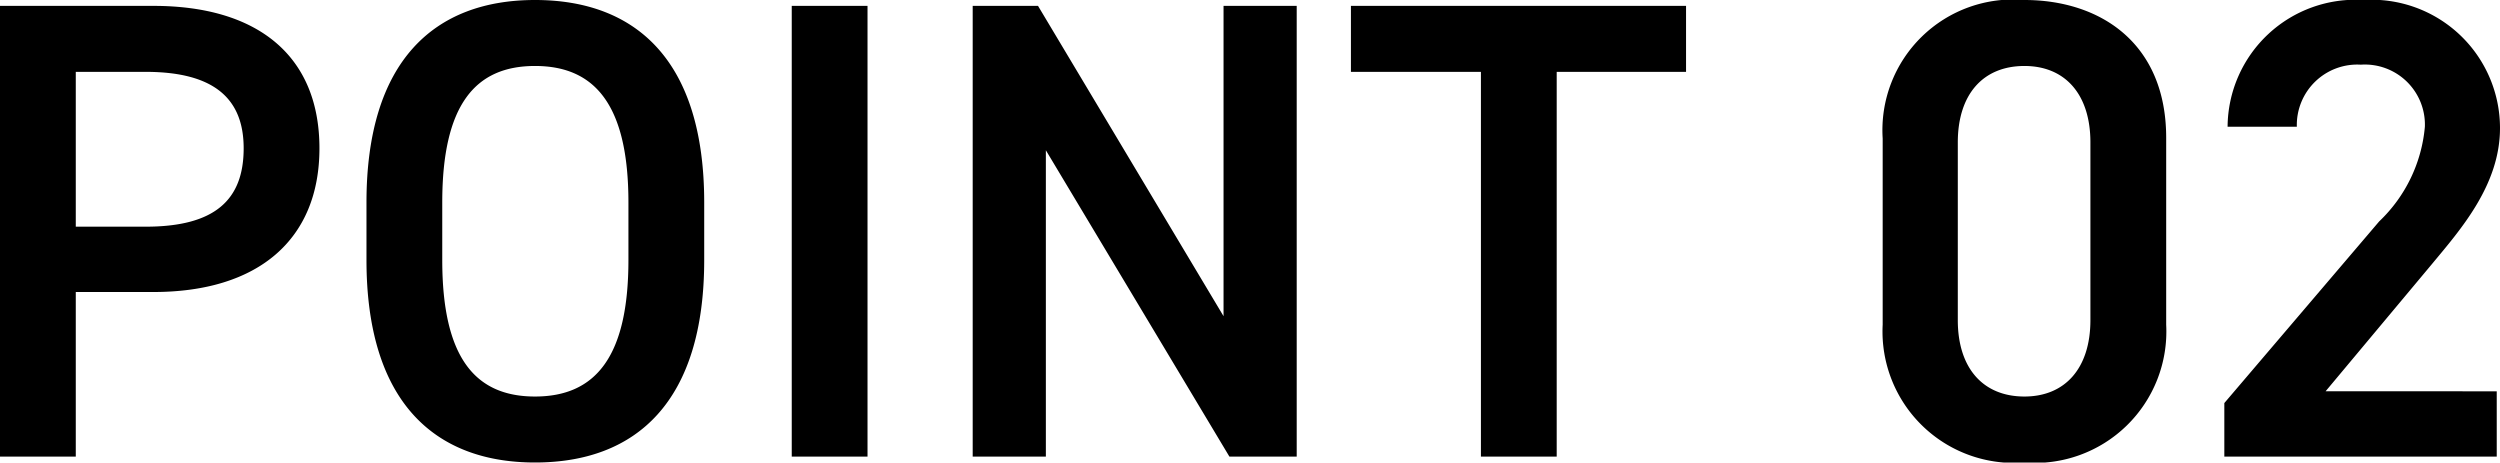 <svg xmlns="http://www.w3.org/2000/svg" width="76.54" height="14.16" viewBox="0 0 76.54 14.16"><path data-name="パス 1672" d="M4.7 8.94c3.2 0 5.08-1.6 5.08-4.4C9.78 1.7 7.88.18 4.7.18H0v13.8h2.32V8.94zm-2.38-2V2.2h2.14c2.12 0 3 .84 3 2.34 0 1.58-.88 2.4-3 2.4zm19.24 1.02V6.2c0-4.34-2.08-6.2-5.18-6.2-3.08 0-5.16 1.86-5.16 6.2v1.76c0 4.34 2.08 6.2 5.16 6.2 3.1 0 5.18-1.86 5.18-6.2zM13.54 6.2c0-2.98 1-4.18 2.84-4.18s2.86 1.2 2.86 4.18v1.76c0 2.98-1.02 4.18-2.86 4.18s-2.84-1.2-2.84-4.18zM26.56.18h-2.32v13.8h2.32zm10.9 0v9.5L31.78.18h-2v13.8h2.24V4.6l5.62 9.38h2.06V.18zm3.9 0V2.2h3.98v11.78h2.32V2.2h3.96V.18zm24.96 9.76V4.22C66.32 1.3 64.28 0 61.98 0a4 4 0 0 0-4.34 4.24v5.7a4.024 4.024 0 0 0 4.34 4.22 4.024 4.024 0 0 0 4.34-4.22zM64 4.36V9.8c0 1.48-.78 2.34-2.02 2.34-1.26 0-2.04-.86-2.04-2.34V4.36c0-1.48.78-2.34 2.04-2.34 1.24 0 2.02.86 2.02 2.34zm12.44 7.62H71.2l3.26-3.9c.88-1.06 2.08-2.42 2.08-4.16A3.93 3.93 0 0 0 72.36 0a3.915 3.915 0 0 0-4.16 3.88h2.12a1.851 1.851 0 0 1 1.96-1.9 1.839 1.839 0 0 1 1.96 1.9 4.553 4.553 0 0 1-1.4 2.9l-4.74 5.56v1.64h8.34z"/></svg>